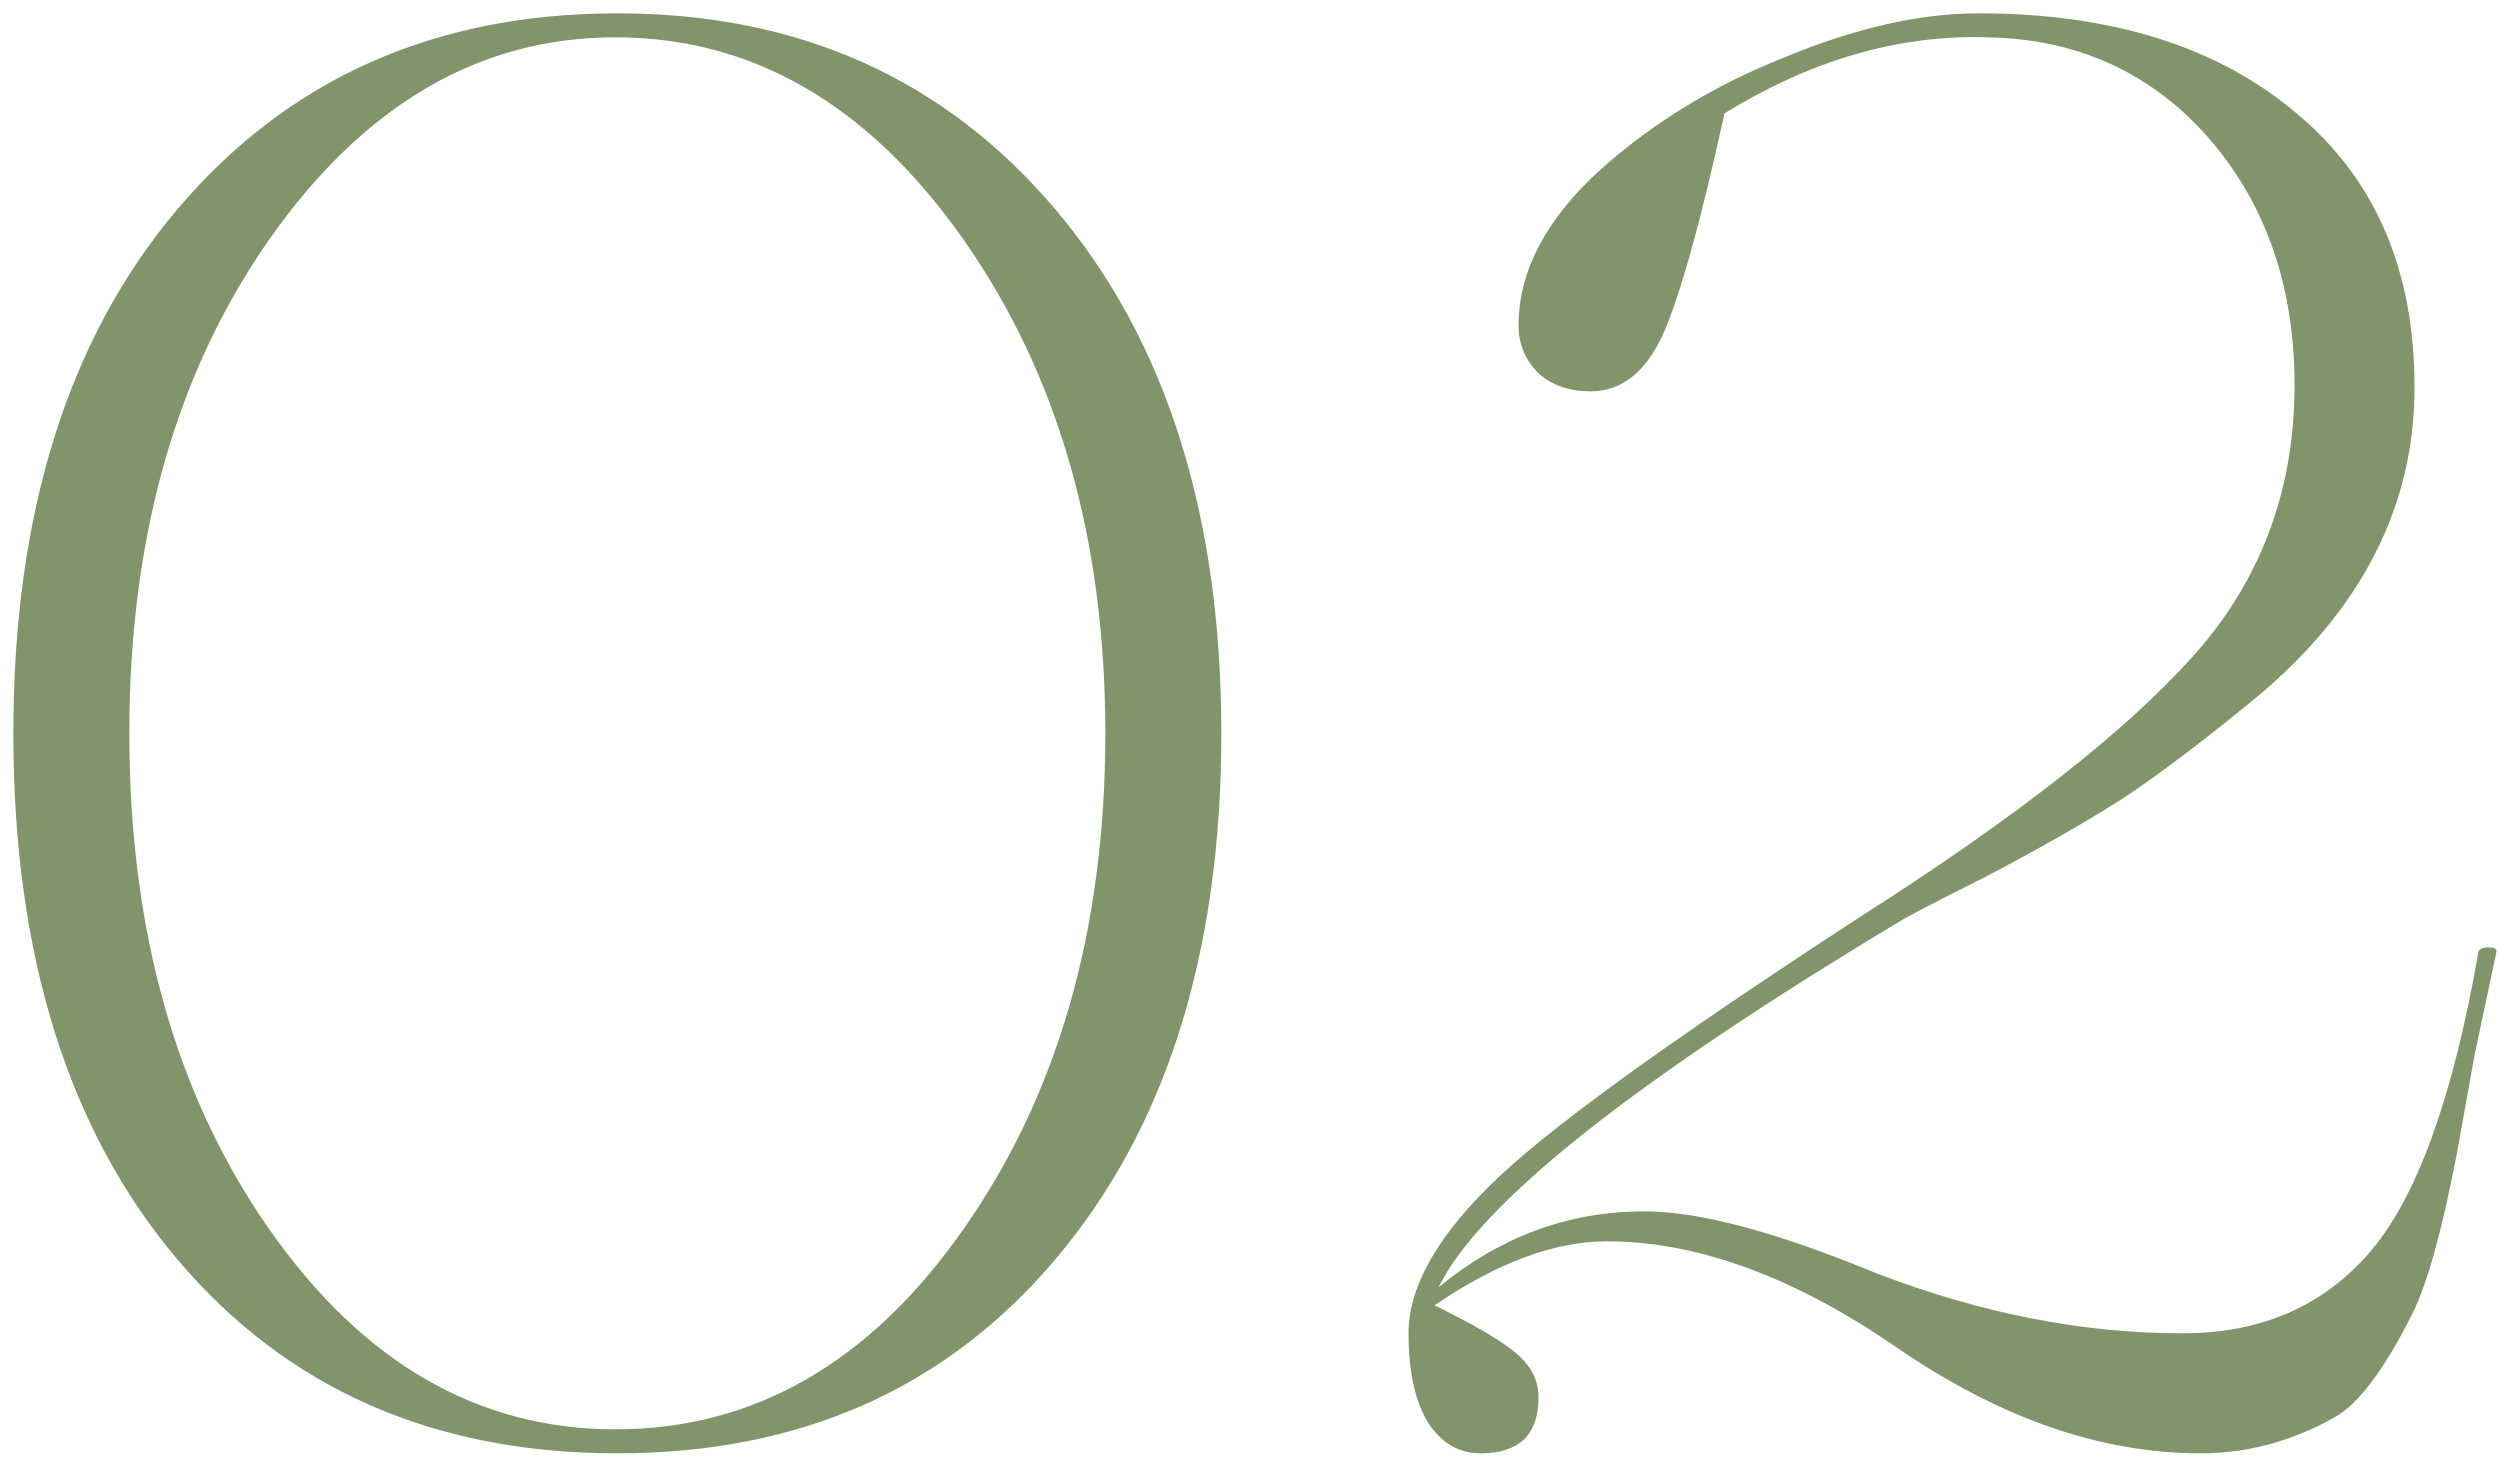 <?xml version="1.0" encoding="UTF-8"?> <svg xmlns="http://www.w3.org/2000/svg" width="75" height="44" viewBox="0 0 75 44" fill="none"><path d="M31.66 37.78C28.38 41.66 24 43.6 18.52 43.6C13 43.6 8.6 41.66 5.32 37.78C2.04 33.9 0.4 28.64 0.4 22C0.4 15.4 2.04 10.16 5.32 6.28C8.64 2.36 13.04 0.4 18.52 0.4C23.96 0.4 28.34 2.36 31.66 6.28C34.98 10.2 36.64 15.44 36.64 22C36.64 28.6 34.98 33.86 31.66 37.78ZM18.46 42.88C22.62 42.88 26.1 40.88 28.9 36.88C31.74 32.84 33.16 27.88 33.16 22C33.16 16.16 31.74 11.22 28.9 7.18C26.06 3.14 22.58 1.12 18.46 1.12C14.38 1.12 10.92 3.14 8.08 7.18C5.28 11.18 3.88 16.12 3.88 22C3.88 27.92 5.28 32.88 8.08 36.88C10.88 40.88 14.34 42.88 18.46 42.88ZM48.196 37.24C46.636 37.24 44.916 37.88 43.036 39.16L43.396 39.34C44.436 39.86 45.156 40.3 45.556 40.66C45.956 41.02 46.156 41.44 46.156 41.92C46.156 43.04 45.576 43.6 44.416 43.6C43.776 43.6 43.256 43.3 42.856 42.7C42.456 42.06 42.256 41.16 42.256 40C42.256 38.56 43.176 36.98 45.016 35.26C46.856 33.54 50.816 30.72 56.896 26.8C61.176 24 64.236 21.52 66.076 19.36C67.916 17.16 68.836 14.56 68.836 11.56C68.836 8.52 67.936 6 66.136 4C64.416 2.12 62.236 1.16 59.596 1.12C56.956 1.04 54.336 1.8 51.736 3.4C51.016 6.68 50.396 8.9 49.876 10.06C49.356 11.18 48.636 11.74 47.716 11.74C47.076 11.74 46.556 11.56 46.156 11.2C45.756 10.8 45.556 10.32 45.556 9.76C45.556 8.16 46.356 6.62 47.956 5.14C49.556 3.7 51.416 2.56 53.536 1.72C55.656 0.84 57.596 0.4 59.356 0.4C63.356 0.4 66.536 1.4 68.896 3.4C71.256 5.36 72.436 8.1 72.436 11.62C72.436 15.18 70.856 18.28 67.696 20.92C66.136 22.2 64.816 23.2 63.736 23.92C62.616 24.64 61.216 25.44 59.536 26.32C58.016 27.08 57.136 27.54 56.896 27.7C48.976 32.46 44.396 36.1 43.156 38.62C44.996 37.1 47.056 36.34 49.336 36.34C50.976 36.34 53.296 36.96 56.296 38.2C59.416 39.4 62.476 40 65.476 40C67.836 40 69.716 39.18 71.116 37.54C72.516 35.9 73.596 32.9 74.356 28.54C74.396 28.46 74.496 28.42 74.656 28.42C74.816 28.42 74.896 28.46 74.896 28.54L74.236 31.66L73.696 34.66C73.256 36.94 72.816 38.52 72.376 39.4C71.536 41.08 70.756 42.12 70.036 42.52C68.756 43.24 67.416 43.6 66.016 43.6C63.016 43.6 59.976 42.54 56.896 40.42C53.816 38.3 50.916 37.24 48.196 37.24Z" fill="#81956B"></path></svg> 